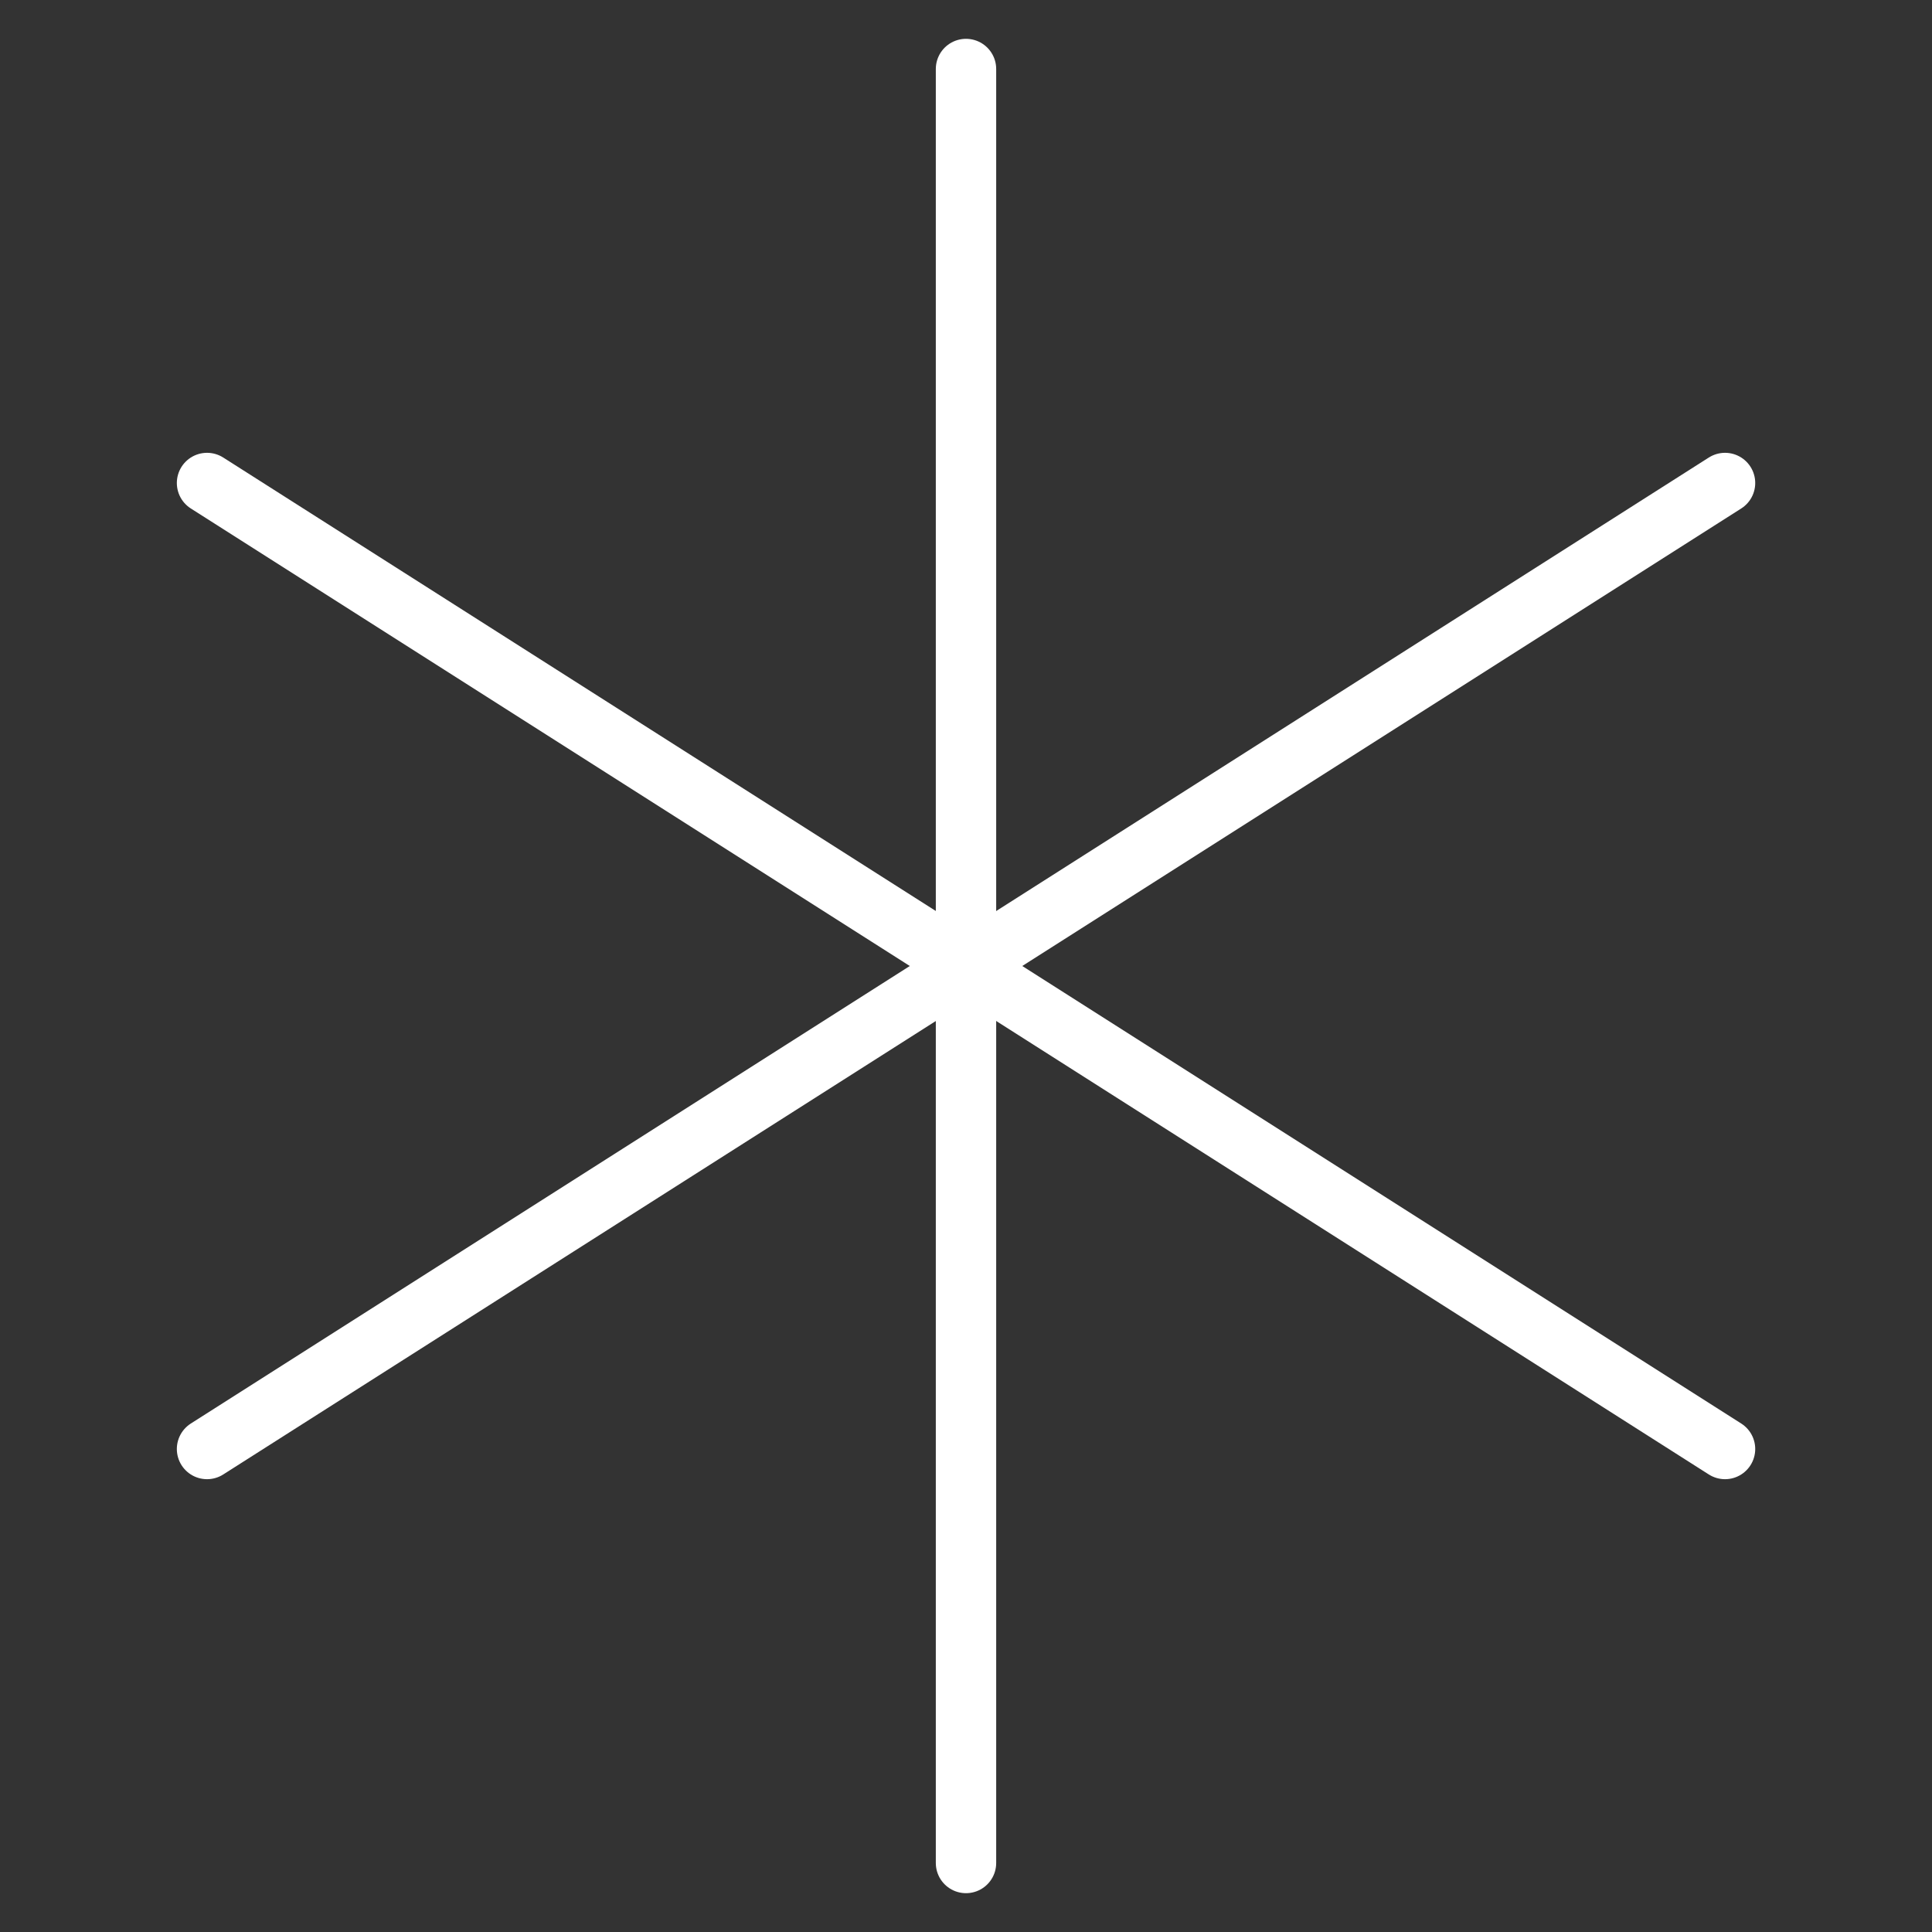 <svg width="32" height="32" id="Asterisk-1--Streamline-Core.svg" viewBox="0 0 32 32" fill="none" xmlns="http://www.w3.org/2000/svg"><rect x="0" y="0" width="32" height="32" fill="#333333" stroke="none"/><desc>Asterisk 1 Streamline Icon: https://streamlinehq.com</desc><g id="asterisk-1--asterisk-star-keyboard"><path stroke-width="1" d="M16 1.143v29.714" stroke-linejoin="round" stroke-linecap="round" stroke="#ffffff" id="Vector"></path><path stroke-width="1" d="m3.429 8 25.143 16" stroke-linejoin="round" stroke-linecap="round" stroke="#ffffff" id="Vector_2"></path><path stroke-width="1" d="m3.429 24 25.143 -16" stroke-linejoin="round" stroke-linecap="round" stroke="#ffffff" id="Vector_3"></path></g></svg>